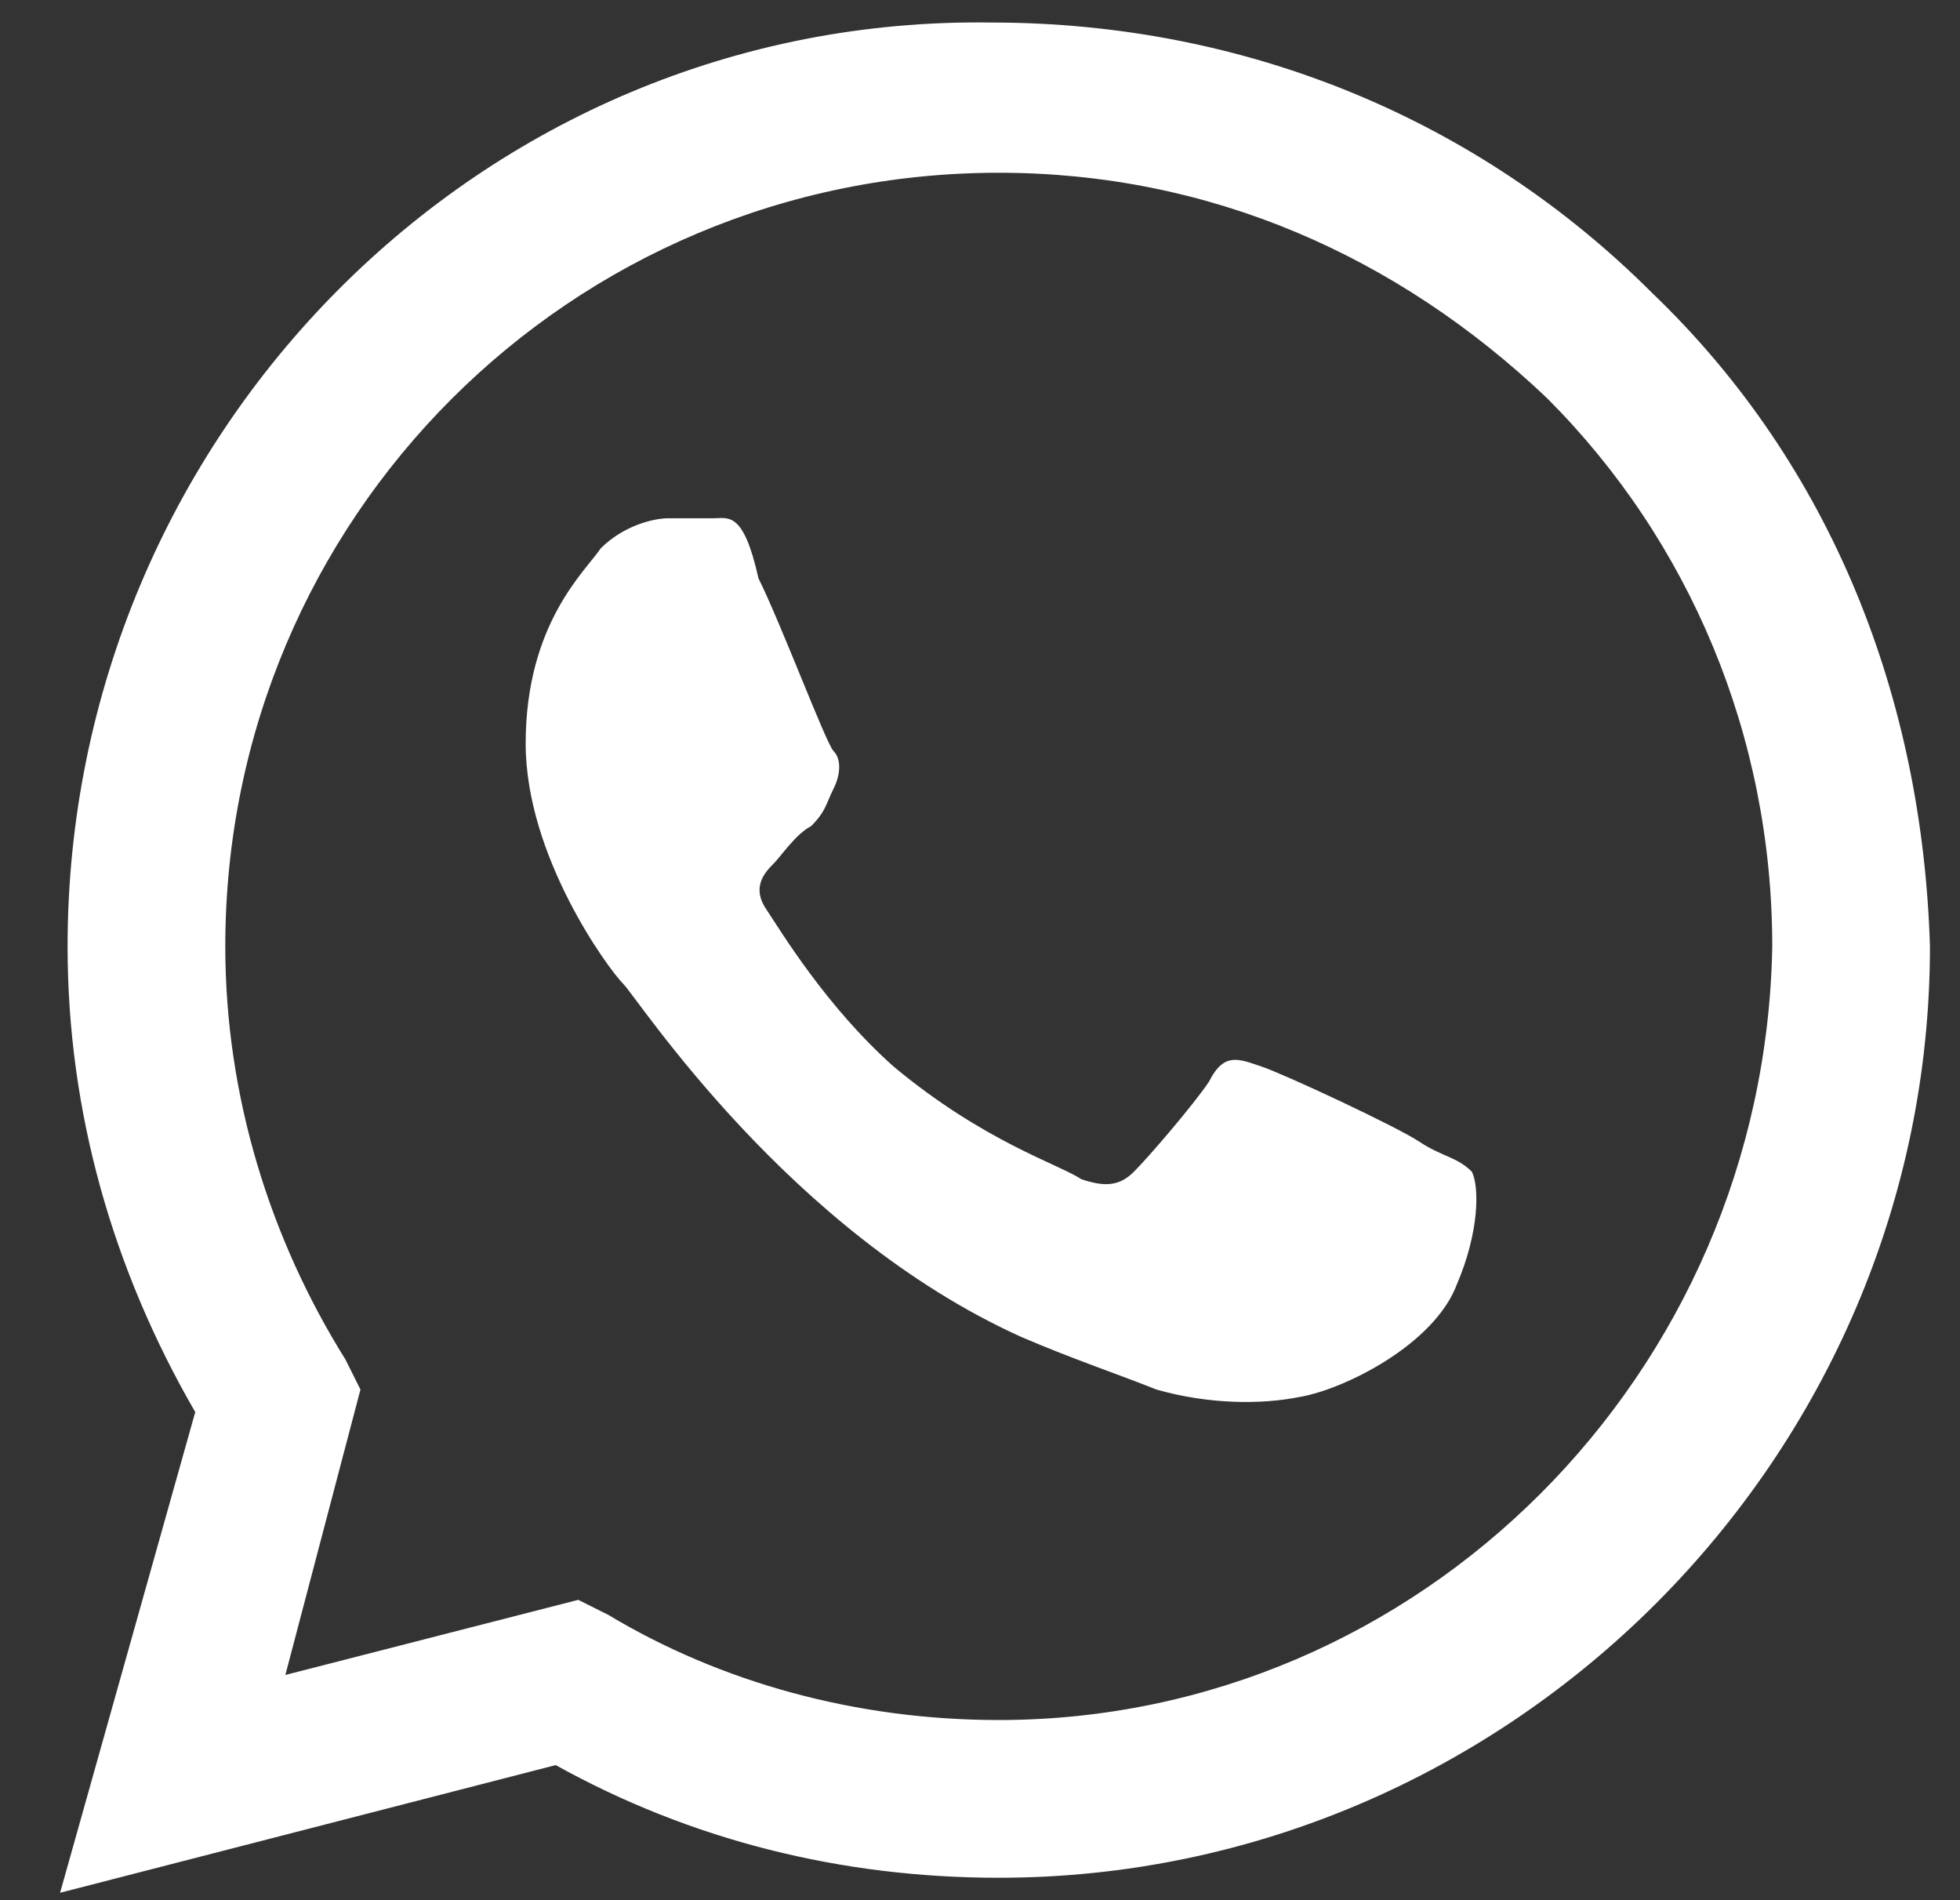 <?xml version="1.0" encoding="utf-8"?>
<!-- Generator: Adobe Illustrator 21.0.2, SVG Export Plug-In . SVG Version: 6.00 Build 0)  -->
<svg version="1.1" id="Layer_1" xmlns="http://www.w3.org/2000/svg" xmlns:xlink="http://www.w3.org/1999/xlink" x="0px" y="0px"
	 viewBox="0 0 26.1 25.3" style="enable-background:new 0 0 26.1 25.3;" xml:space="preserve">
<rect x="0" y="0" width="26.1" height="25.3" fill="#333333" stroke="none"/>
<style type="text/css">
	.st0{fill:#FFFFFF;}
	.st1{fill:#F9D400;}
	.st2{fill-rule:evenodd;clip-rule:evenodd;fill:#FFFFFF;}
</style>
<g id="WA_Logo_2_">
	<g>
		<path class="st2" d="M22,3.9c-2.3-2.3-5.4-3.6-8.8-3.6C6.4,0.2,0.9,5.8,0.9,12.6c0,2.2,0.6,4.3,1.7,6.2l-1.8,6.4l6.6-1.7
			c1.8,1,3.8,1.5,5.9,1.5h0c6.8,0,12.4-5.6,12.4-12.4C25.6,9.3,24.4,6.2,22,3.9z M13.3,22.9L13.3,22.9c-1.9,0-3.7-0.5-5.2-1.4
			l-0.4-0.2l-3.9,1l1-3.8l-0.2-0.4c-1-1.6-1.6-3.5-1.6-5.5C3,6.9,7.6,2.3,13.3,2.3c2.8,0,5.3,1.1,7.3,3c1.9,1.9,3,4.5,3,7.3
			C23.5,18.3,18.9,22.9,13.3,22.9z M18.9,15.2c-0.3-0.2-1.8-0.9-2.1-1c-0.3-0.1-0.5-0.2-0.7,0.2c-0.2,0.3-0.8,1-1,1.2
			c-0.2,0.2-0.4,0.2-0.7,0.1c-0.3-0.2-1.3-0.5-2.5-1.5c-0.9-0.8-1.5-1.8-1.7-2.1c-0.2-0.3,0-0.5,0.1-0.6c0.1-0.1,0.3-0.4,0.5-0.5
			c0.2-0.2,0.2-0.3,0.3-0.5c0.1-0.2,0.1-0.4,0-0.5s-0.7-1.7-1-2.3C9.9,6.8,9.7,6.9,9.5,6.9c-0.2,0-0.4,0-0.6,0C8.7,6.9,8.3,7,8,7.3
			C7.8,7.6,7,8.3,7,9.9c0,1.5,1.1,3,1.3,3.2c0.2,0.2,2.2,3.3,5.3,4.7c0.7,0.3,1.3,0.5,1.8,0.7c0.7,0.2,1.4,0.2,1.9,0.1
			c0.6-0.1,1.8-0.7,2.1-1.5c0.3-0.7,0.3-1.3,0.2-1.5C19.4,15.4,19.2,15.4,18.9,15.2z"/>
	</g>
</g>
</svg>
